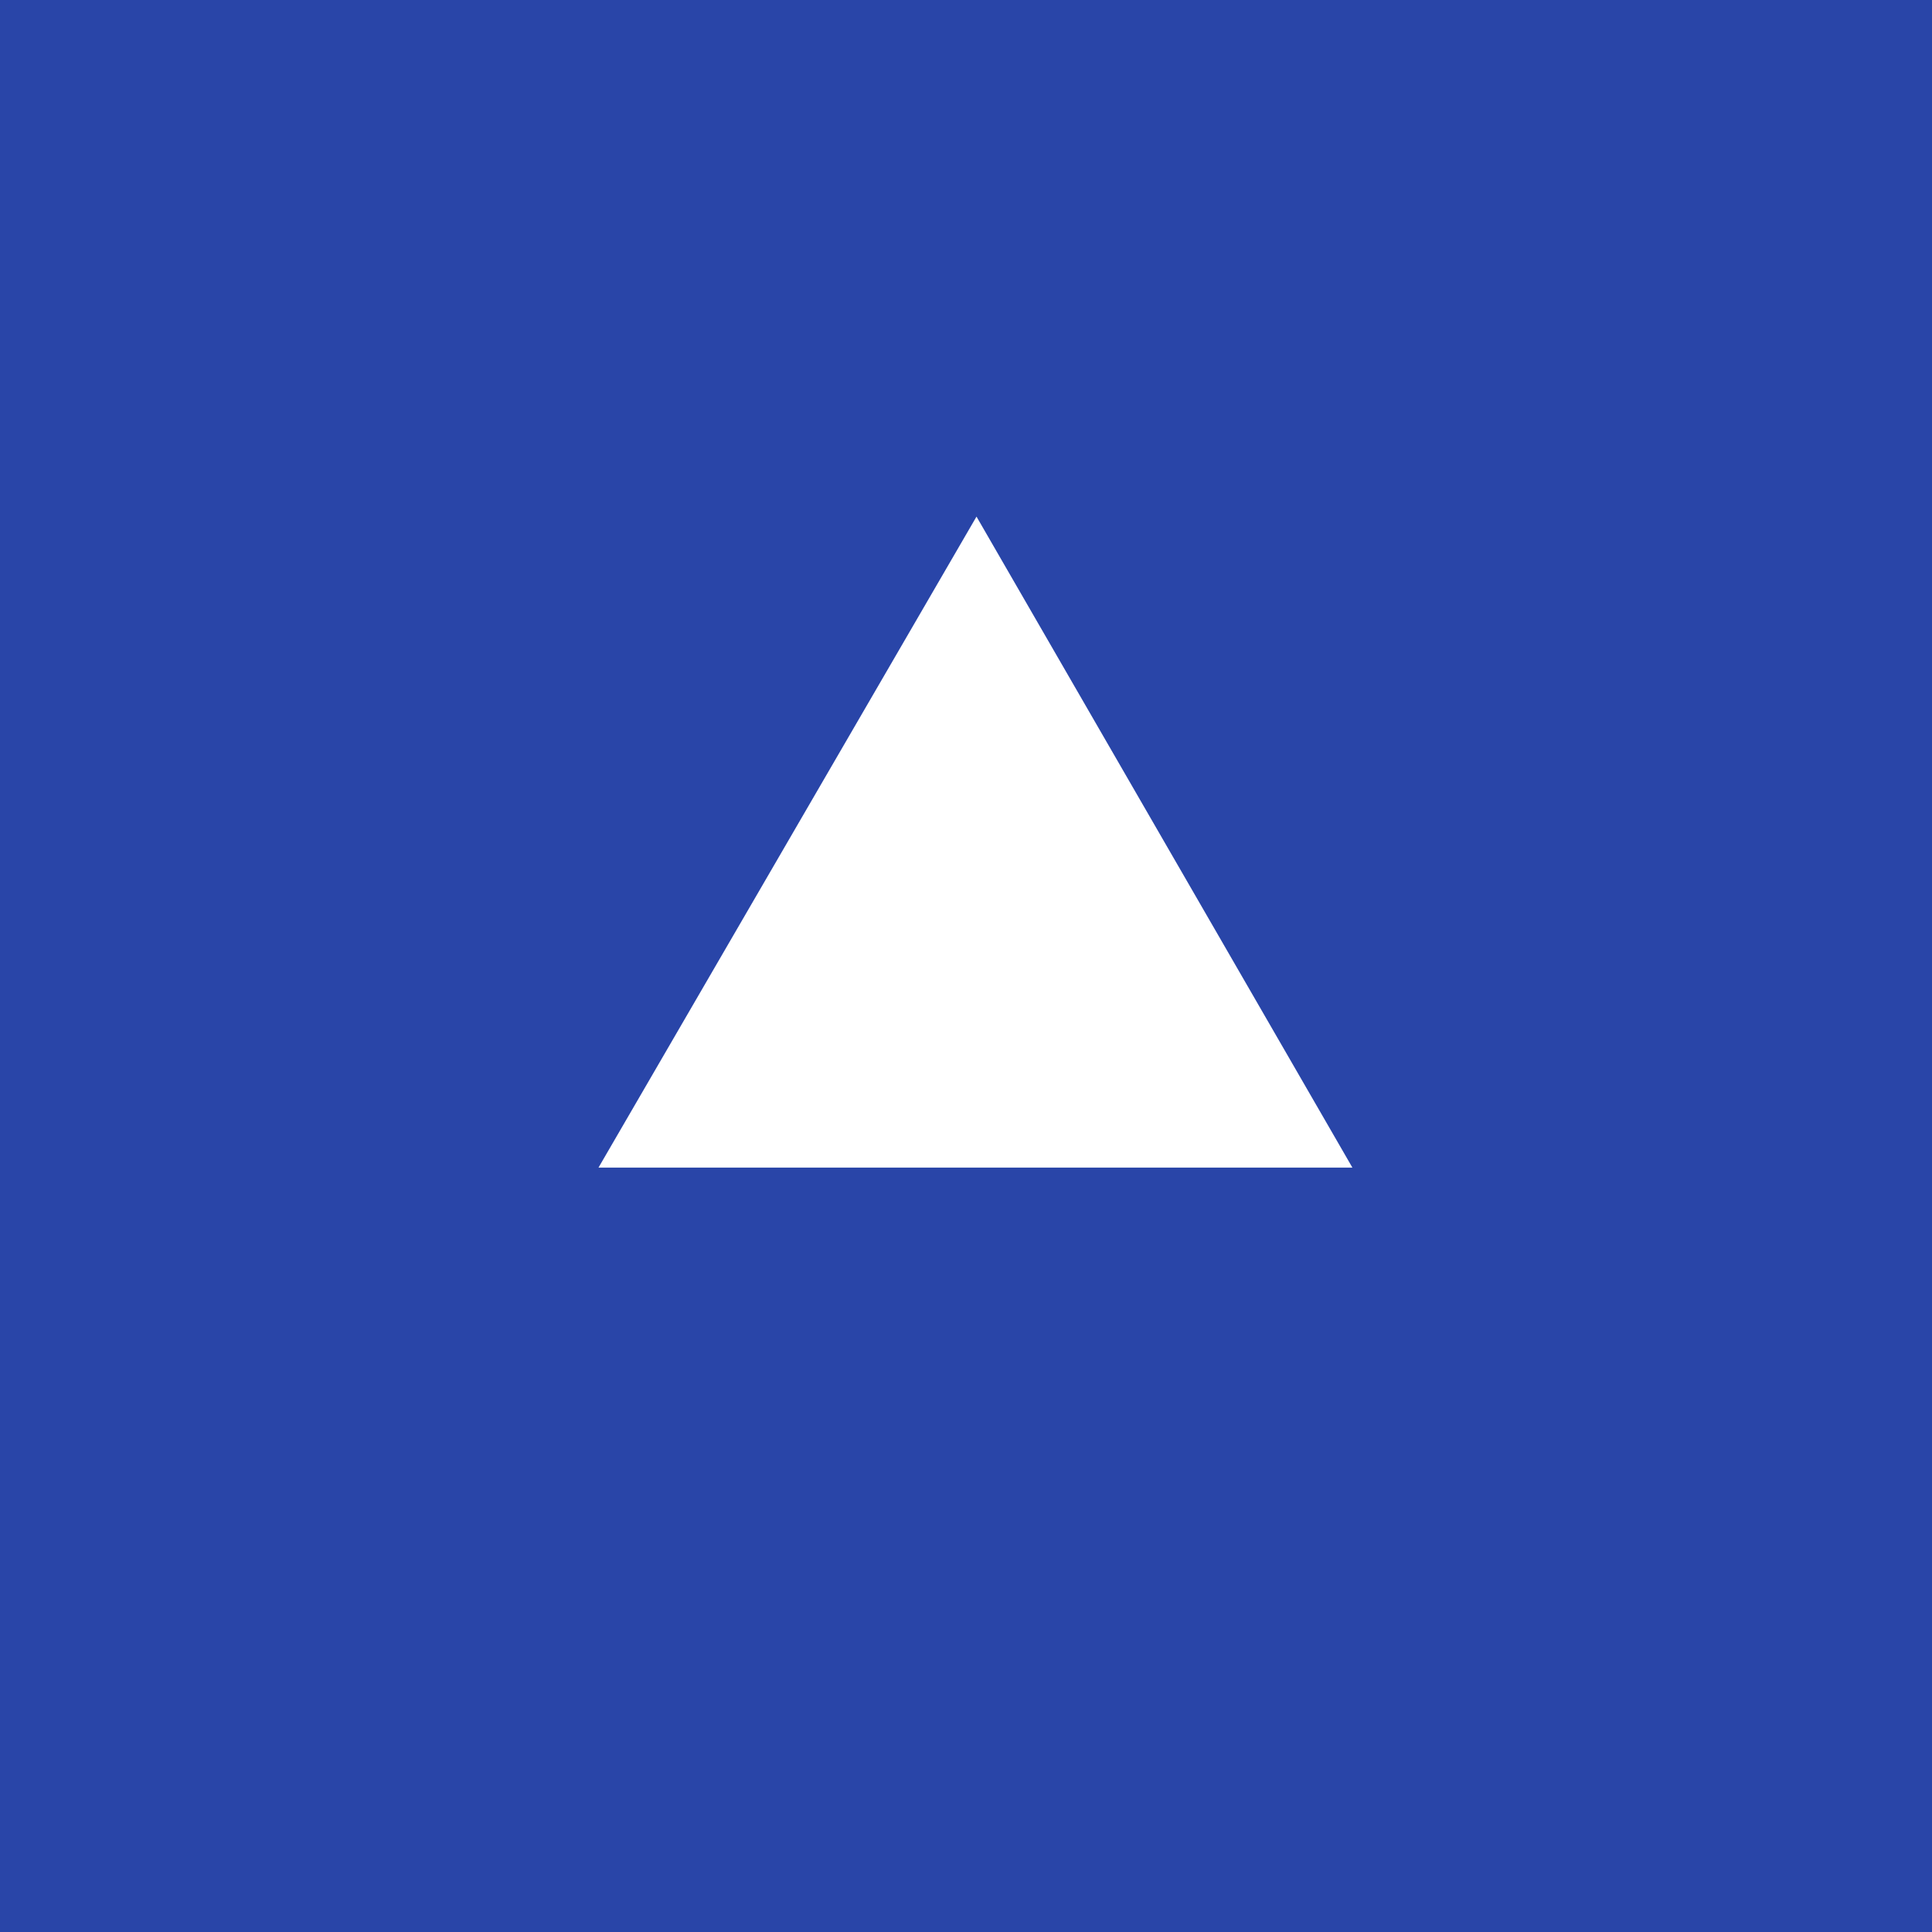 <?xml version="1.0" encoding="utf-8"?>
<!-- Generator: Adobe Illustrator 21.0.2, SVG Export Plug-In . SVG Version: 6.00 Build 0)  -->
<svg version="1.1" id="レイヤー_1" xmlns="http://www.w3.org/2000/svg" xmlns:xlink="http://www.w3.org/1999/xlink" x="0px"
	 y="0px" viewBox="0 0 92 92" style="enable-background:new 0 0 92 92;" xml:space="preserve">
<style type="text/css">
	.st0{fill:#2945A8;}
	.st1{fill:#FFFFFF;}
</style>
<rect class="st0" width="92" height="92"/>
<g>
	<path class="st1" d="M46.5,24.6l17.9,31H28.5L46.5,24.6z"/>
</g>
</svg>
